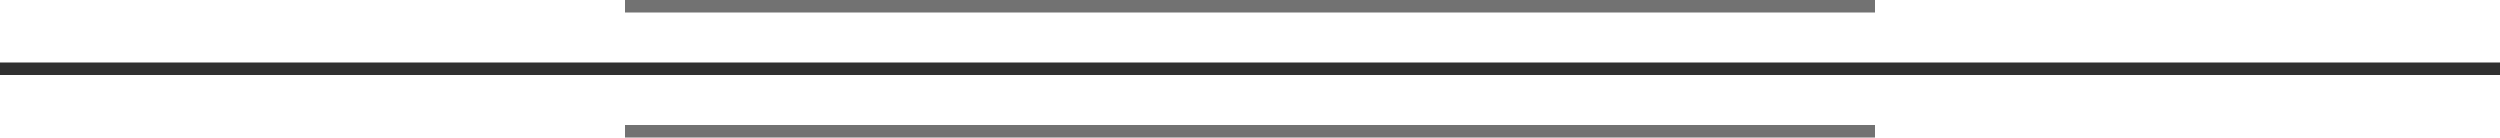 <svg xmlns="http://www.w3.org/2000/svg" width="200" height="11" viewBox="0 0 200 11" fill="none"><rect x="50" width="100" height="1" fill="#727272"></rect><rect y="5" width="200" height="1" fill="#303030"></rect><rect x="50" y="10" width="100" height="1" fill="#727272"></rect></svg>